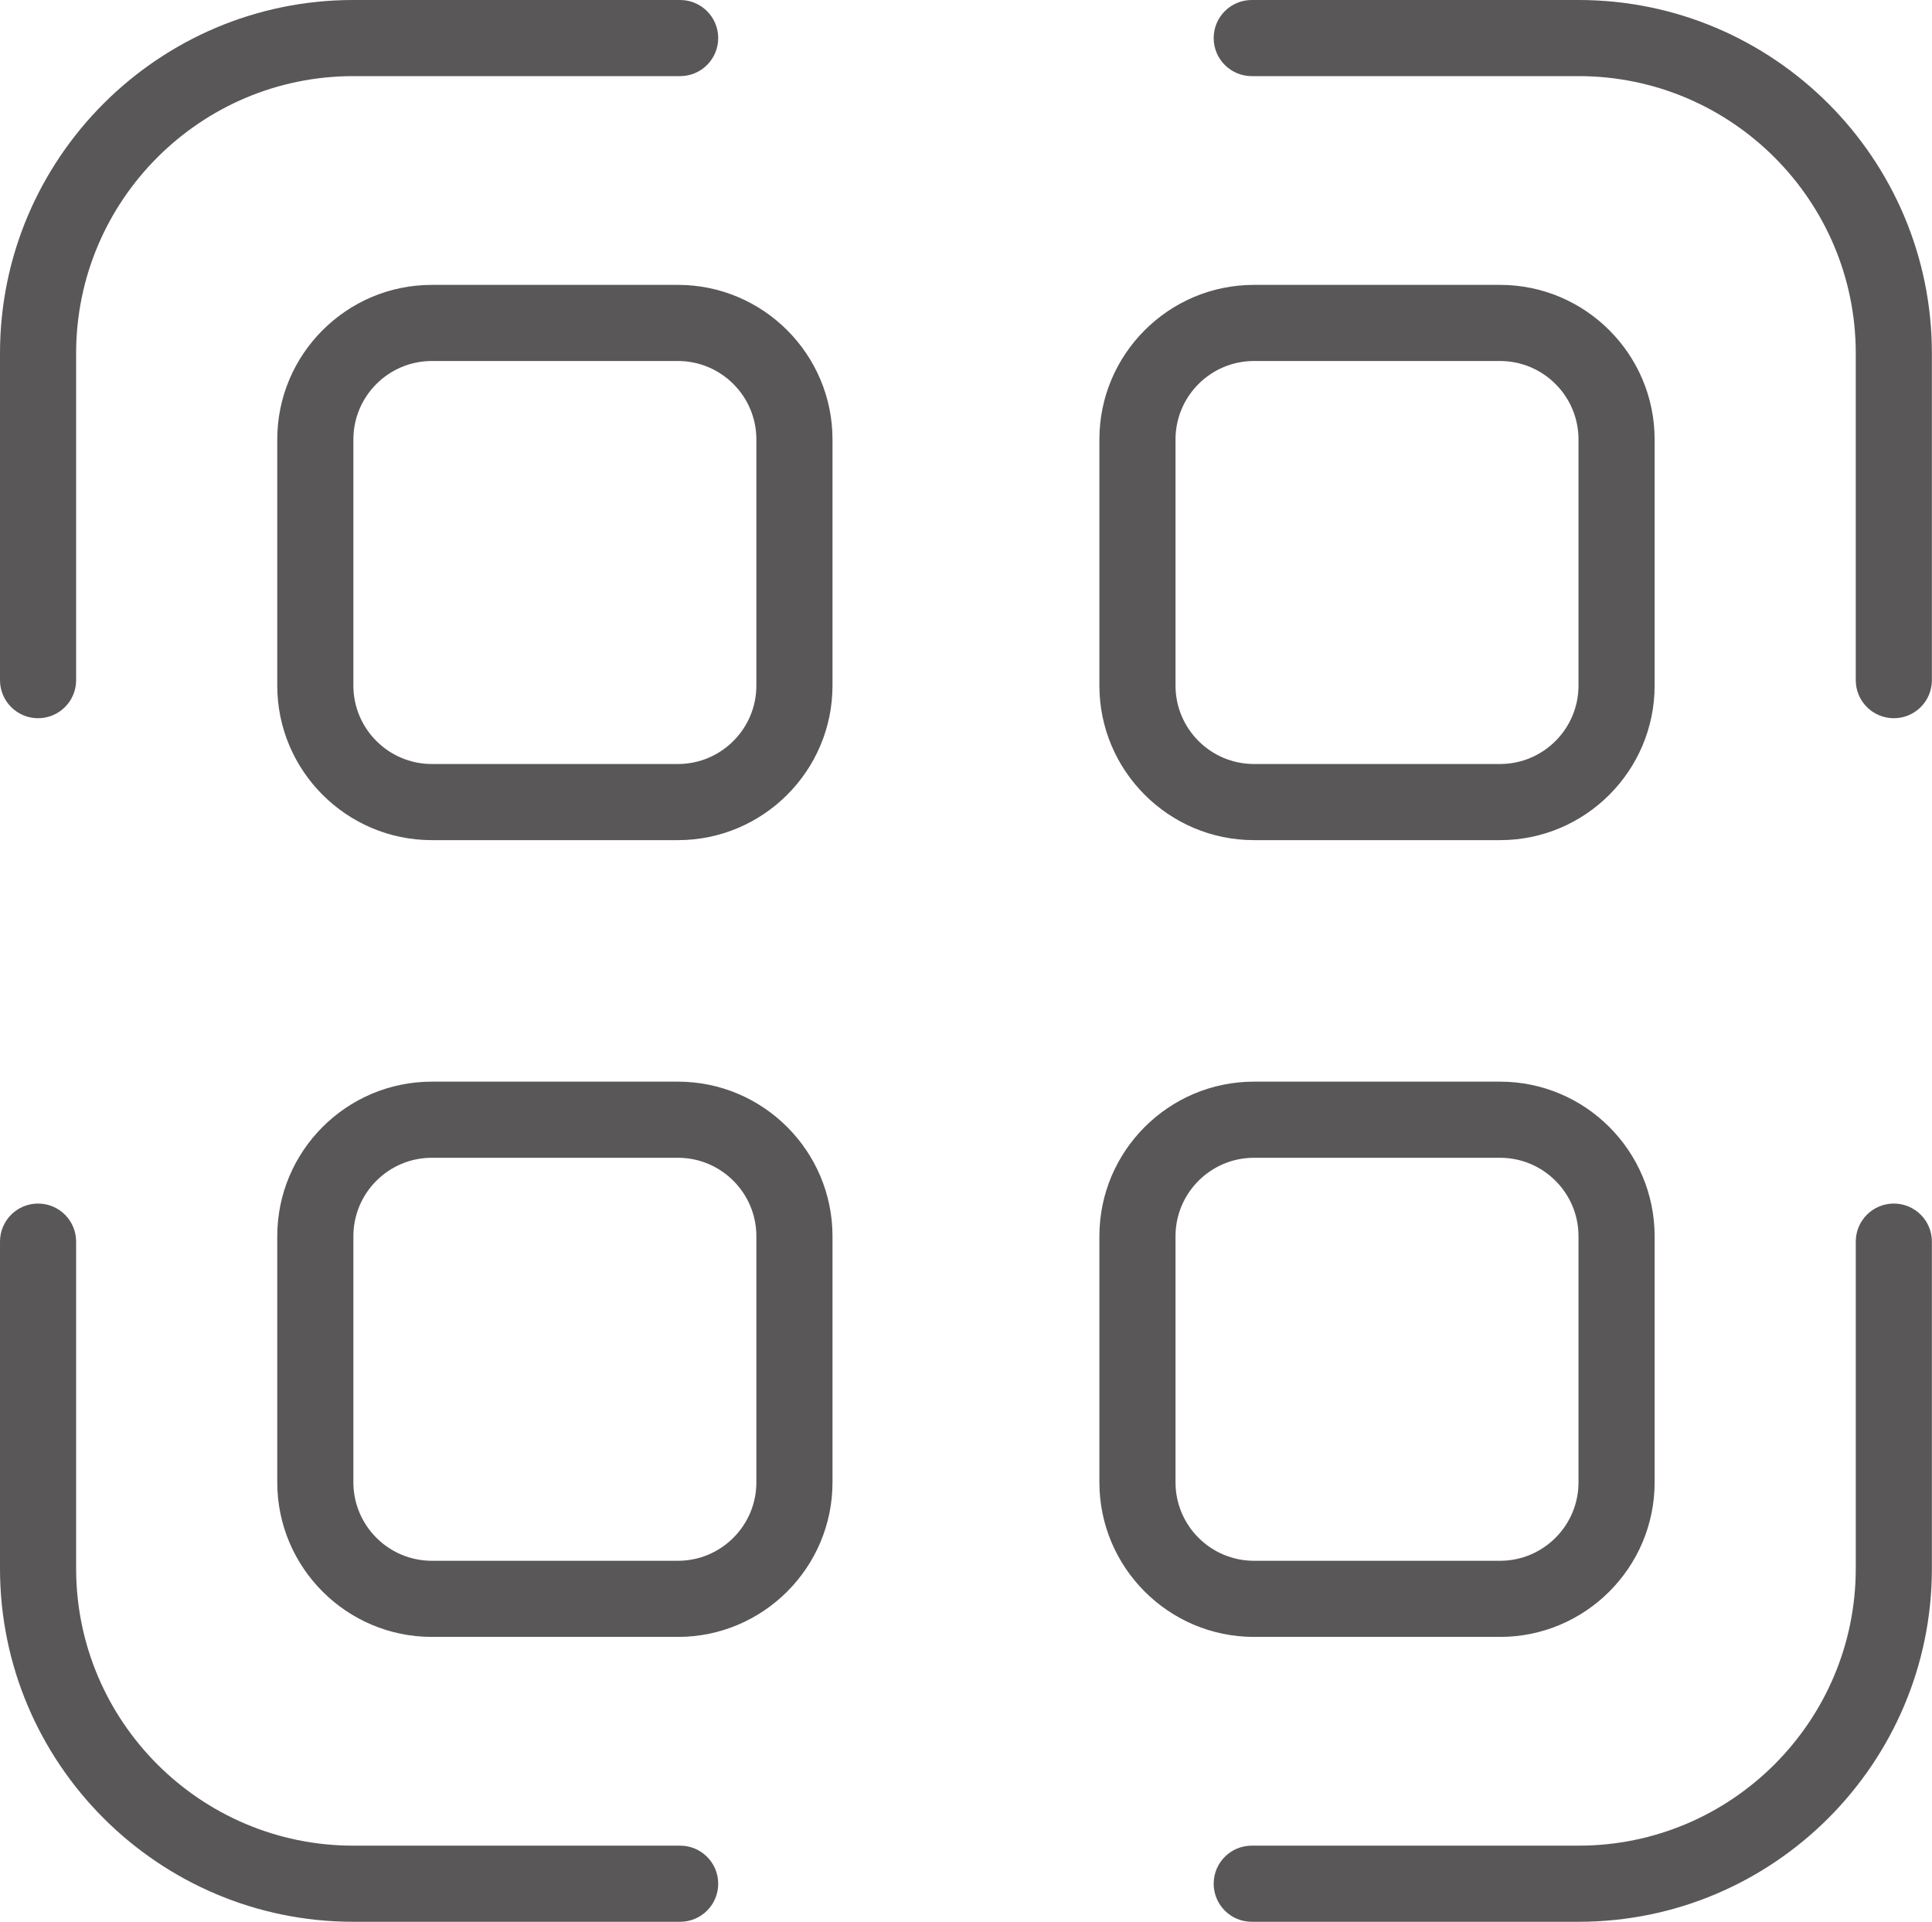 <?xml version="1.0" encoding="UTF-8" standalone="no"?><svg xmlns="http://www.w3.org/2000/svg" xmlns:xlink="http://www.w3.org/1999/xlink" fill="#595757" height="378.7" preserveAspectRatio="xMidYMid meet" version="1" viewBox="0.0 0.0 380.7 378.7" width="380.7" zoomAndPan="magnify"><g id="change1_1"><path d="M133.586,165.544H85.092c-16.795,0-30.458-13.664-30.458-30.458V86.592 c0-16.795,13.664-30.458,30.458-30.458h48.494c16.795,0,30.458,13.664,30.458,30.458 v48.494C164.044,151.881,150.381,165.544,133.586,165.544z M85.092,71.133 c-8.524,0-15.458,6.935-15.458,15.458v48.494c0,8.524,6.935,15.458,15.458,15.458 h48.494c8.524,0,15.458-6.935,15.458-15.458V86.592 c0-8.524-6.935-15.458-15.458-15.458H85.092z M295.586,165.544h-48.494 c-16.795,0-30.458-13.664-30.458-30.458V86.592c0-16.795,13.663-30.458,30.458-30.458 h48.494c16.795,0,30.458,13.664,30.458,30.458v48.494 C326.044,151.881,312.381,165.544,295.586,165.544z M247.092,71.133 c-8.523,0-15.458,6.935-15.458,15.458v48.494c0,8.524,6.935,15.458,15.458,15.458 h48.494c8.523,0,15.458-6.935,15.458-15.458V86.592 c0-8.524-6.935-15.458-15.458-15.458H247.092z M133.586,322.544H85.092 c-16.795,0-30.458-13.663-30.458-30.458v-48.494c0-16.795,13.664-30.458,30.458-30.458 h48.494c16.795,0,30.458,13.663,30.458,30.458v48.494 C164.044,308.881,150.381,322.544,133.586,322.544z M85.092,228.134 c-8.524,0-15.458,6.935-15.458,15.458v48.494c0,8.523,6.935,15.458,15.458,15.458 h48.494c8.524,0,15.458-6.935,15.458-15.458v-48.494 c0-8.523-6.935-15.458-15.458-15.458H85.092z M295.586,322.544h-48.494 c-16.795,0-30.458-13.663-30.458-30.458v-48.494c0-16.795,13.663-30.458,30.458-30.458 h48.494c16.795,0,30.458,13.663,30.458,30.458v48.494 C326.044,308.881,312.381,322.544,295.586,322.544z M247.092,228.134 c-8.523,0-15.458,6.935-15.458,15.458v48.494c0,8.523,6.935,15.458,15.458,15.458 h48.494c8.523,0,15.458-6.935,15.458-15.458v-48.494 c0-8.523-6.935-15.458-15.458-15.458H247.092z M380.678,134.022V69.607 C380.678,31.226,349.452,0,311.07,0h-64.415c-4.143,0-7.5,3.358-7.5,7.5s3.357,7.5,7.5,7.5 h64.415c30.11,0,54.607,24.497,54.607,54.607v64.415c0,4.142,3.357,7.5,7.5,7.5 S380.678,138.164,380.678,134.022z M15,134.022V69.607C15,39.497,39.497,15,69.607,15h64.415 c4.142,0,7.5-3.358,7.5-7.5s-3.358-7.5-7.5-7.5H69.607C31.226,0,0,31.226,0,69.607v64.415 c0,4.142,3.358,7.5,7.5,7.5S15,138.164,15,134.022z M380.678,309.07v-64.415 c0-4.143-3.357-7.5-7.5-7.5s-7.5,3.357-7.5,7.5v64.415c0,30.11-24.497,54.607-54.607,54.607 h-64.415c-4.143,0-7.5,3.357-7.5,7.5s3.357,7.5,7.5,7.5h64.415 C349.452,378.678,380.678,347.452,380.678,309.07z M141.522,371.178 c0-4.143-3.358-7.5-7.5-7.5H69.607C39.497,363.678,15,339.181,15,309.07v-64.415 c0-4.143-3.358-7.5-7.5-7.5s-7.5,3.357-7.5,7.5v64.415c0,38.382,31.226,69.607,69.607,69.607 h64.415C138.164,378.678,141.522,375.32,141.522,371.178z" fill="inherit"/></g></svg>